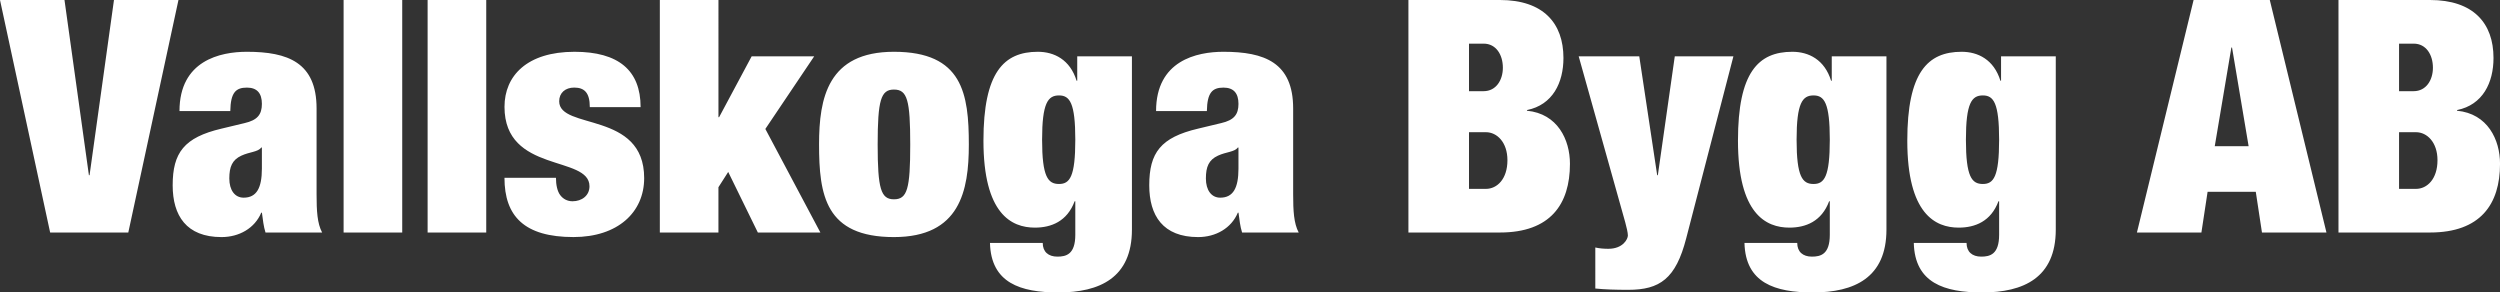 <?xml version="1.0" encoding="utf-8"?>
<!-- Generator: Adobe Illustrator 24.3.2, SVG Export Plug-In . SVG Version: 6.00 Build 0)  -->
<svg version="1.1" id="Lager_1" xmlns="http://www.w3.org/2000/svg" xmlns:xlink="http://www.w3.org/1999/xlink" x="0px" y="0px"
	 viewBox="0 0 1023.06 119.67" style="enable-background:new 0 0 1023.06 119.67;" xml:space="preserve">
<rect x="0" y="0" width="1023.06" height="119.67" fill="#333333" stroke="none"/>
<style type="text/css">
	.st0{fill:#FFFFFF;}
</style>
<path class="st0" d="M981.75,54.1h6.93c4.53,0,8.8,4.13,8.8,11.46c0,7.73-4.26,11.73-8.8,11.73h-6.93V54.1z M981.75,17.86h6
	c5.06,0,7.86,4.53,7.86,9.86c0,5.06-2.8,9.59-7.86,9.59h-6V17.86z M956.97,95.15h37.45c20.66,0,28.65-11.59,28.65-28.12
	c0-9.86-5.06-20.52-17.59-21.72v-0.27c10.53-2.13,14.92-11.19,14.92-21.32c0-14.26-8.26-23.72-25.99-23.72h-37.45V95.15z
	 M920.19,59.83h-13.86l6.8-40.38h0.27L920.19,59.83z M874.48,95.15h26.39l2.53-16.66h19.72l2.53,16.66h26.39L928.85,0h-31.18
	L874.48,95.15z M818.89,33.05h-0.27c-2.67-8.66-9.19-11.86-15.86-11.86c-13.99,0-22.25,8.53-22.25,36.38
	c0,29.98,11.46,35.58,21.05,35.58c6.66,0,13.19-2.53,16.26-10.79h0.27v13.73c0,8-3.73,8.93-7.33,8.93c-3.73,0-6-2-6-5.6h-21.59
	c0.4,16.39,12.53,20.26,27.98,20.26c16.92,0,30.12-6,30.12-25.72V23.05h-22.39V33.05z M804.5,57.17c0-15.06,2.4-18.12,6.93-18.12
	c4.4,0,6.66,3.06,6.66,18.12c0,15.19-2.27,18.12-6.66,18.12C806.9,75.29,804.5,72.36,804.5,57.17 M749.6,33.05h-0.27
	c-2.67-8.66-9.19-11.86-15.86-11.86c-13.99,0-22.25,8.53-22.25,36.38c0,29.98,11.46,35.58,21.05,35.58
	c6.66,0,13.19-2.53,16.26-10.79h0.27v13.73c0,8-3.73,8.93-7.33,8.93c-3.73,0-6-2-6-5.6h-21.59c0.4,16.39,12.53,20.26,27.98,20.26
	c16.92,0,30.12-6,30.12-25.72V23.05H749.6V33.05z M735.21,57.17c0-15.06,2.4-18.12,6.93-18.12c4.4,0,6.66,3.06,6.66,18.12
	c0,15.19-2.27,18.12-6.66,18.12C737.61,75.29,735.21,72.36,735.21,57.17 M652.85,118.07c4,0.4,8.4,0.53,13.46,0.53
	c12.93,0,19.46-4.53,23.72-21.05l19.32-74.49h-23.99l-6.93,48.64h-0.27l-7.33-48.64h-24.79l19.06,67.96
	c0.53,1.87,1.07,4.26,1.07,5.33c0,1.47-2,5.46-8,5.46c-1.73,0-3.6-0.13-5.33-0.53V118.07z M601.15,54.1h6.93
	c4.53,0,8.8,4.13,8.8,11.46c0,7.73-4.26,11.73-8.8,11.73h-6.93V54.1z M601.15,17.86h6c5.06,0,7.86,4.53,7.86,9.86
	c0,5.06-2.8,9.59-7.86,9.59h-6V17.86z M576.36,95.15h37.45c20.66,0,28.65-11.59,28.65-28.12c0-9.86-5.06-20.52-17.59-21.72v-0.27
	c10.53-2.13,14.93-11.19,14.93-21.32C639.8,9.46,631.53,0,613.81,0h-37.45V95.15z M499.34,80.89c-3.6,0-5.86-3.06-5.86-7.86
	c0-4.8,1.2-7.6,4.93-9.33c3.46-1.6,6.8-1.47,8.13-3.33h0.27v8.66C506.8,76.89,504.67,80.89,499.34,80.89 M531.46,95.15
	c-2-3.73-2.27-8.93-2.27-15.59V44.38c0-18.79-11.73-23.19-28.52-23.19c-10.93,0-27.58,3.6-27.58,24.25h20.79
	c0.13-7.6,2.27-9.59,6.8-9.59c4.13,0,6.13,2.27,6.13,6.66s-1.87,6.66-7.06,7.86l-9.46,2.27c-15.32,3.6-19.99,9.86-19.99,23.19
	c0,12.39,5.6,21.19,19.99,21.19c7.2,0,13.59-3.6,16.26-9.99h0.27c0.4,2.93,0.67,5.6,1.47,8.13H531.46z M440.84,33.05h-0.27
	c-2.67-8.66-9.2-11.86-15.86-11.86c-13.99,0-22.26,8.53-22.26,36.38c0,29.98,11.46,35.58,21.06,35.58c6.66,0,13.19-2.53,16.26-10.79
	h0.27v13.73c0,8-3.74,8.93-7.33,8.93c-3.73,0-6-2-6-5.6h-21.59c0.4,16.39,12.52,20.26,27.98,20.26c16.92,0,30.11-6,30.11-25.72
	V23.05h-22.38V33.05z M426.45,57.17c0-15.06,2.4-18.12,6.92-18.12c4.4,0,6.67,3.06,6.67,18.12c0,15.19-2.27,18.12-6.67,18.12
	C428.85,75.29,426.45,72.36,426.45,57.17 M359.16,59.17c0-18.26,1.33-22.52,6.66-22.52c5.47,0,6.67,4.26,6.67,22.52
	c0,18.12-1.2,22.39-6.67,22.39C360.49,81.55,359.16,77.29,359.16,59.17 M396.47,59.17c0-20.79-2.53-37.98-30.65-37.98
	c-27.05,0-30.64,18.92-30.64,37.85c0,20.79,2.53,37.98,30.64,37.98C392.87,97.01,396.47,78.09,396.47,59.17 M270.01,95.15h23.99
	V76.62l4-6.26l12.13,24.79h25.59l-22.52-42.38l19.99-29.72h-25.59l-13.33,24.92h-0.26V0h-23.99V95.15z M206.44,72.76
	c0,15.72,8.13,24.25,28.25,24.25c18.12,0,28.92-10.13,28.92-24.12c0-27.58-34.78-19.59-34.78-31.45c0-3.46,2.53-5.6,6.13-5.6
	c4,0,6.4,1.87,6.4,8h20.79c0-15.06-9.06-22.65-27.05-22.65c-19.46,0-28.65,9.86-28.65,22.52c0,27.32,34.78,19.72,34.78,32.52
	c0,3.86-3.2,6.13-6.93,6.13c-2.13,0-3.86-0.93-5.06-2.53c-1.2-1.6-1.73-4.26-1.73-7.06H206.44z M174.99,95.15h23.99V0h-23.99V95.15z
	 M140.61,95.15h23.99V0h-23.99V95.15z M99.7,80.89c-3.6,0-5.86-3.06-5.86-7.86c0-4.8,1.2-7.6,4.93-9.33c3.46-1.6,6.8-1.47,8.13-3.33
	h0.27v8.66C107.16,76.89,105.03,80.89,99.7,80.89 M131.82,95.15c-2-3.73-2.27-8.93-2.27-15.59V44.38
	c0-18.79-11.73-23.19-28.52-23.19c-10.93,0-27.58,3.6-27.58,24.25h20.79c0.13-7.6,2.27-9.59,6.8-9.59c4.13,0,6.13,2.27,6.13,6.66
	s-1.87,6.66-7.06,7.86l-9.46,2.27c-15.32,3.6-19.99,9.86-19.99,23.19c0,12.39,5.6,21.19,19.99,21.19c7.2,0,13.59-3.6,16.26-9.99
	h0.27c0.4,2.93,0.67,5.6,1.47,8.13H131.82z M20.52,95.15H52.5L73.03,0H46.64l-9.99,71.69h-0.27L26.39,0H0L20.52,95.15z"/>
</svg>
